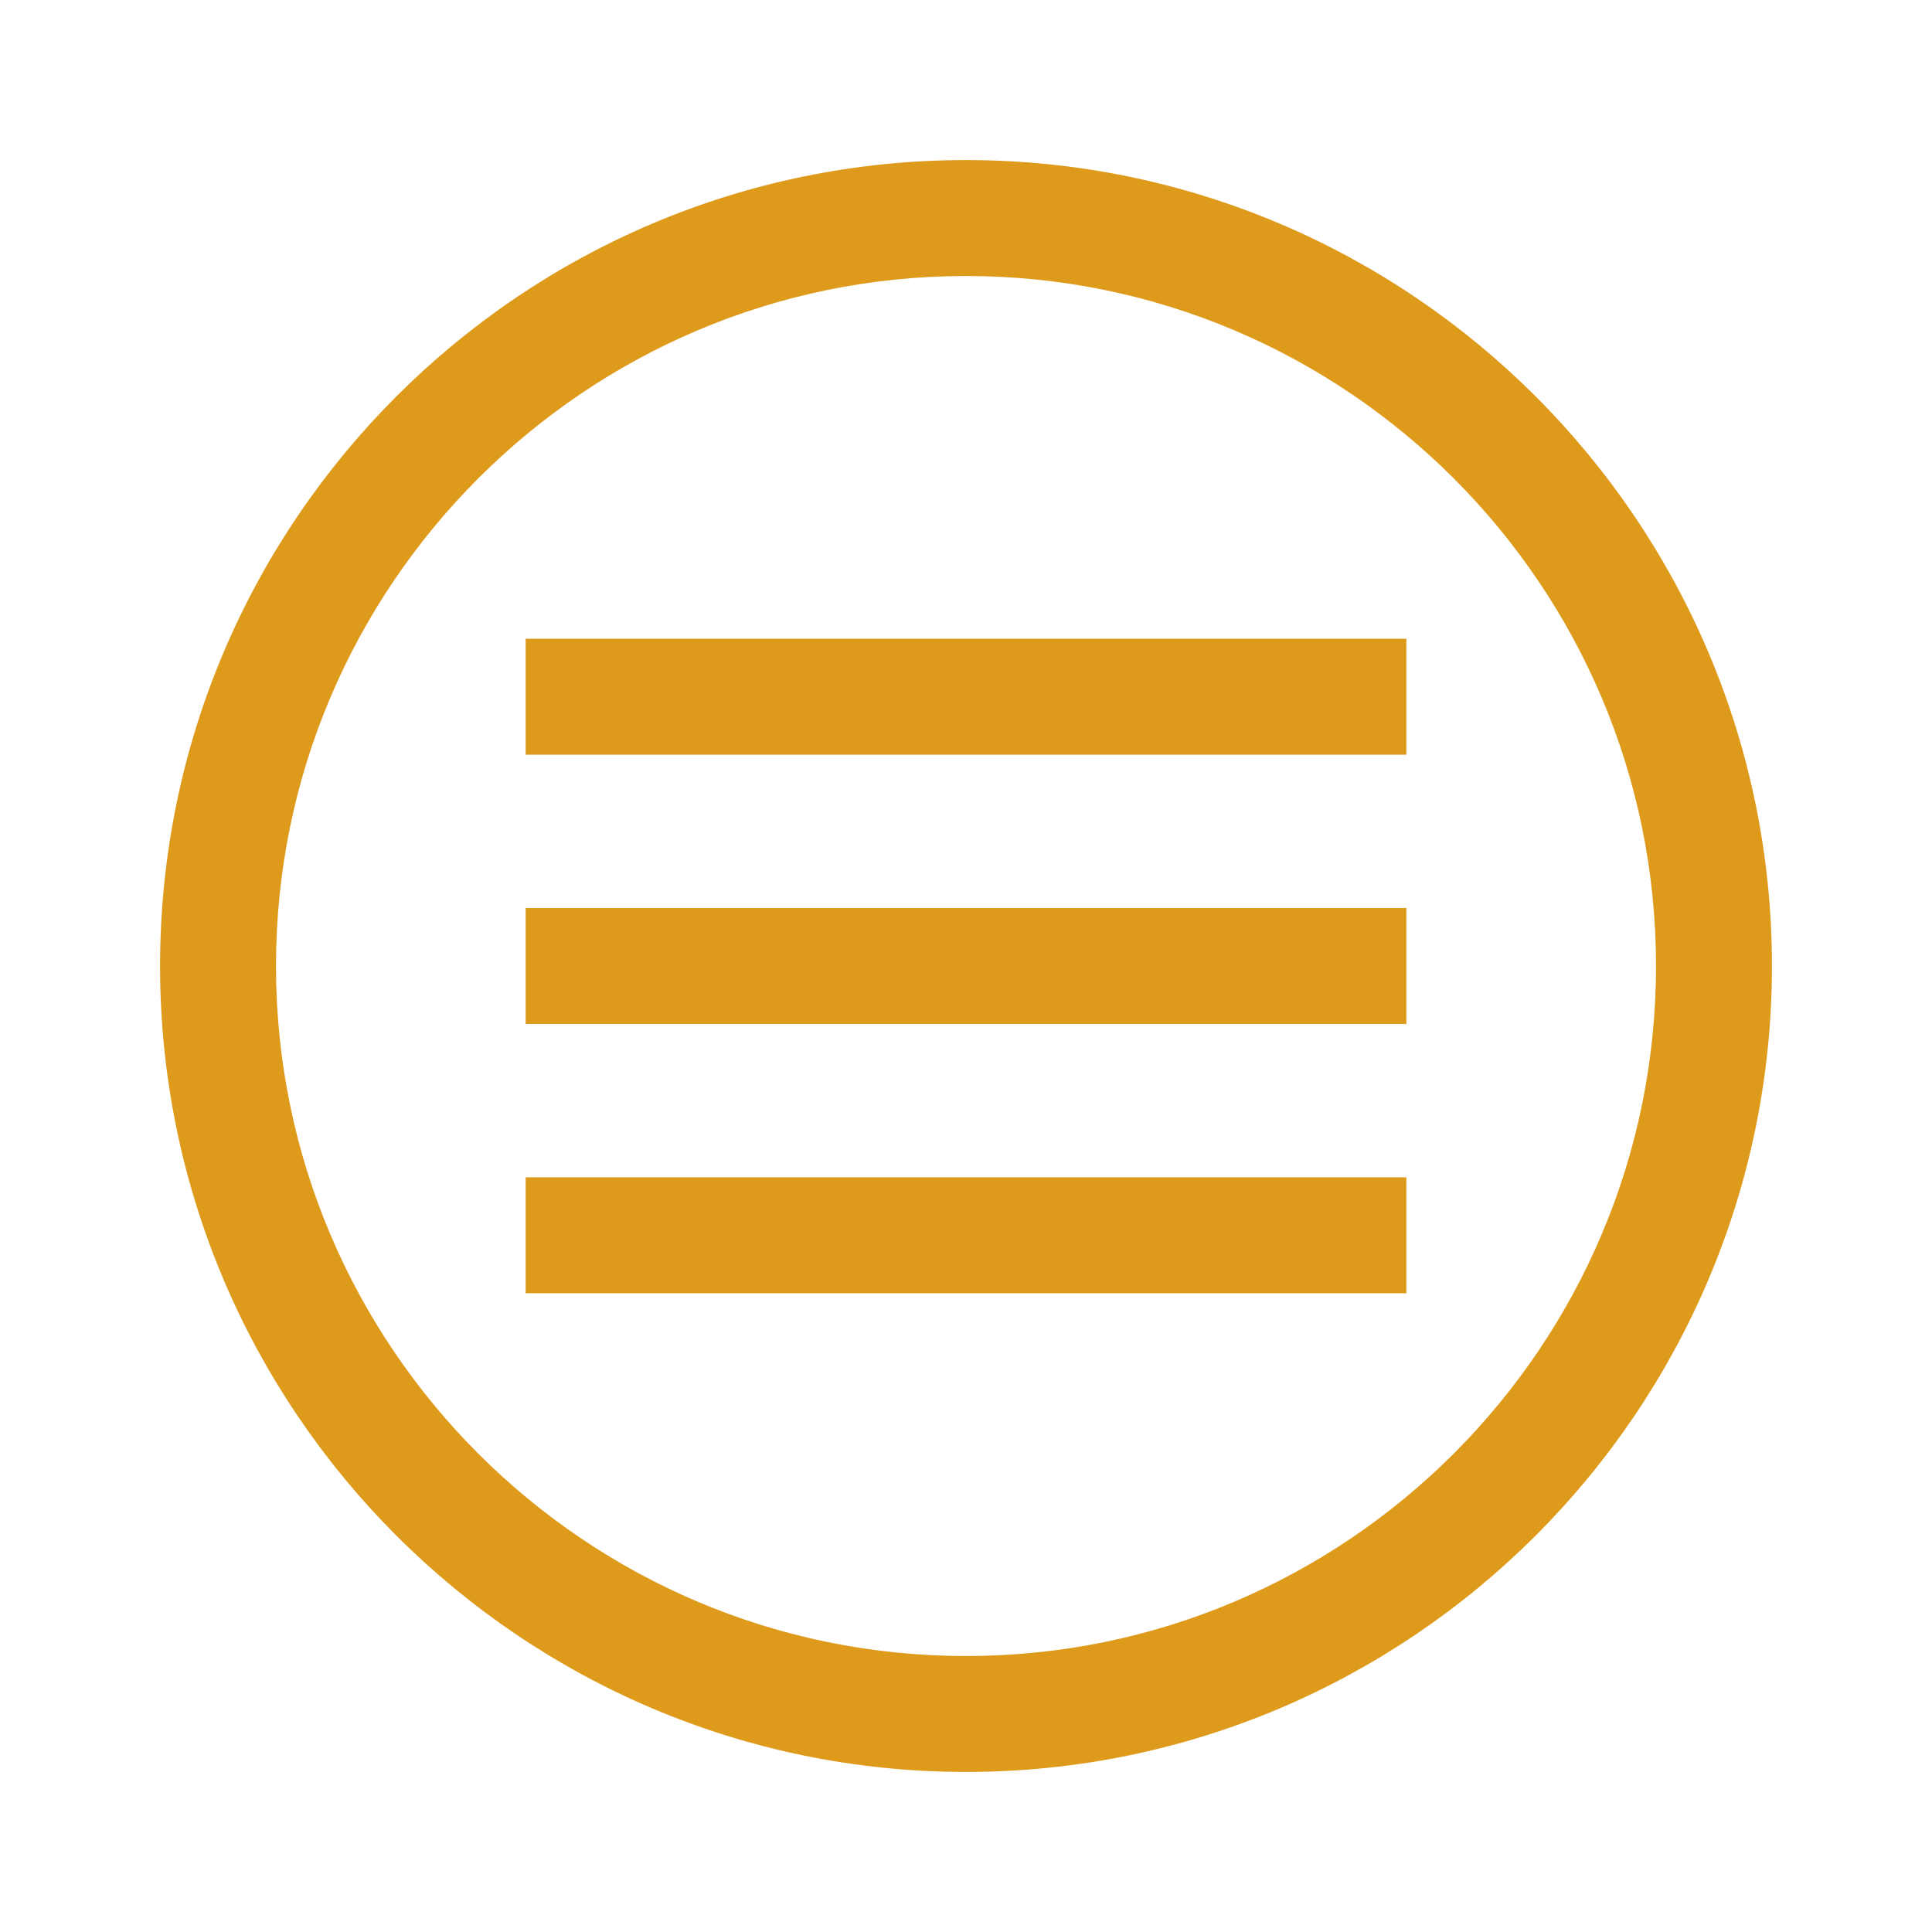 <?xml version="1.0" encoding="UTF-8"?> <svg xmlns="http://www.w3.org/2000/svg" viewBox="0 0 100 100" fill-rule="evenodd"><path d="m50 8.785c-22.727 0-41.215 18.488-41.215 41.215s18.488 41.215 41.215 41.215 41.215-18.488 41.215-41.215-18.488-41.215-41.215-41.215zm0 77.43c-19.969 0-36.215-16.246-36.215-36.215s16.246-36.215 36.215-36.215 36.215 16.246 36.215 36.215-16.246 36.215-36.215 36.215z" fill="#de9a1b" stroke-width="1" stroke="#de9a1b"></path><path d="m27.707 33.562h44.586v5h-44.586z" fill="#de9a1b" stroke-width="1" stroke="#de9a1b"></path><path d="m27.707 47.5h44.586v5h-44.586z" fill="#de9a1b" stroke-width="1" stroke="#de9a1b"></path><path d="m27.707 61.438h44.586v5h-44.586z" fill="#de9a1b" stroke-width="1" stroke="#de9a1b"></path></svg> 